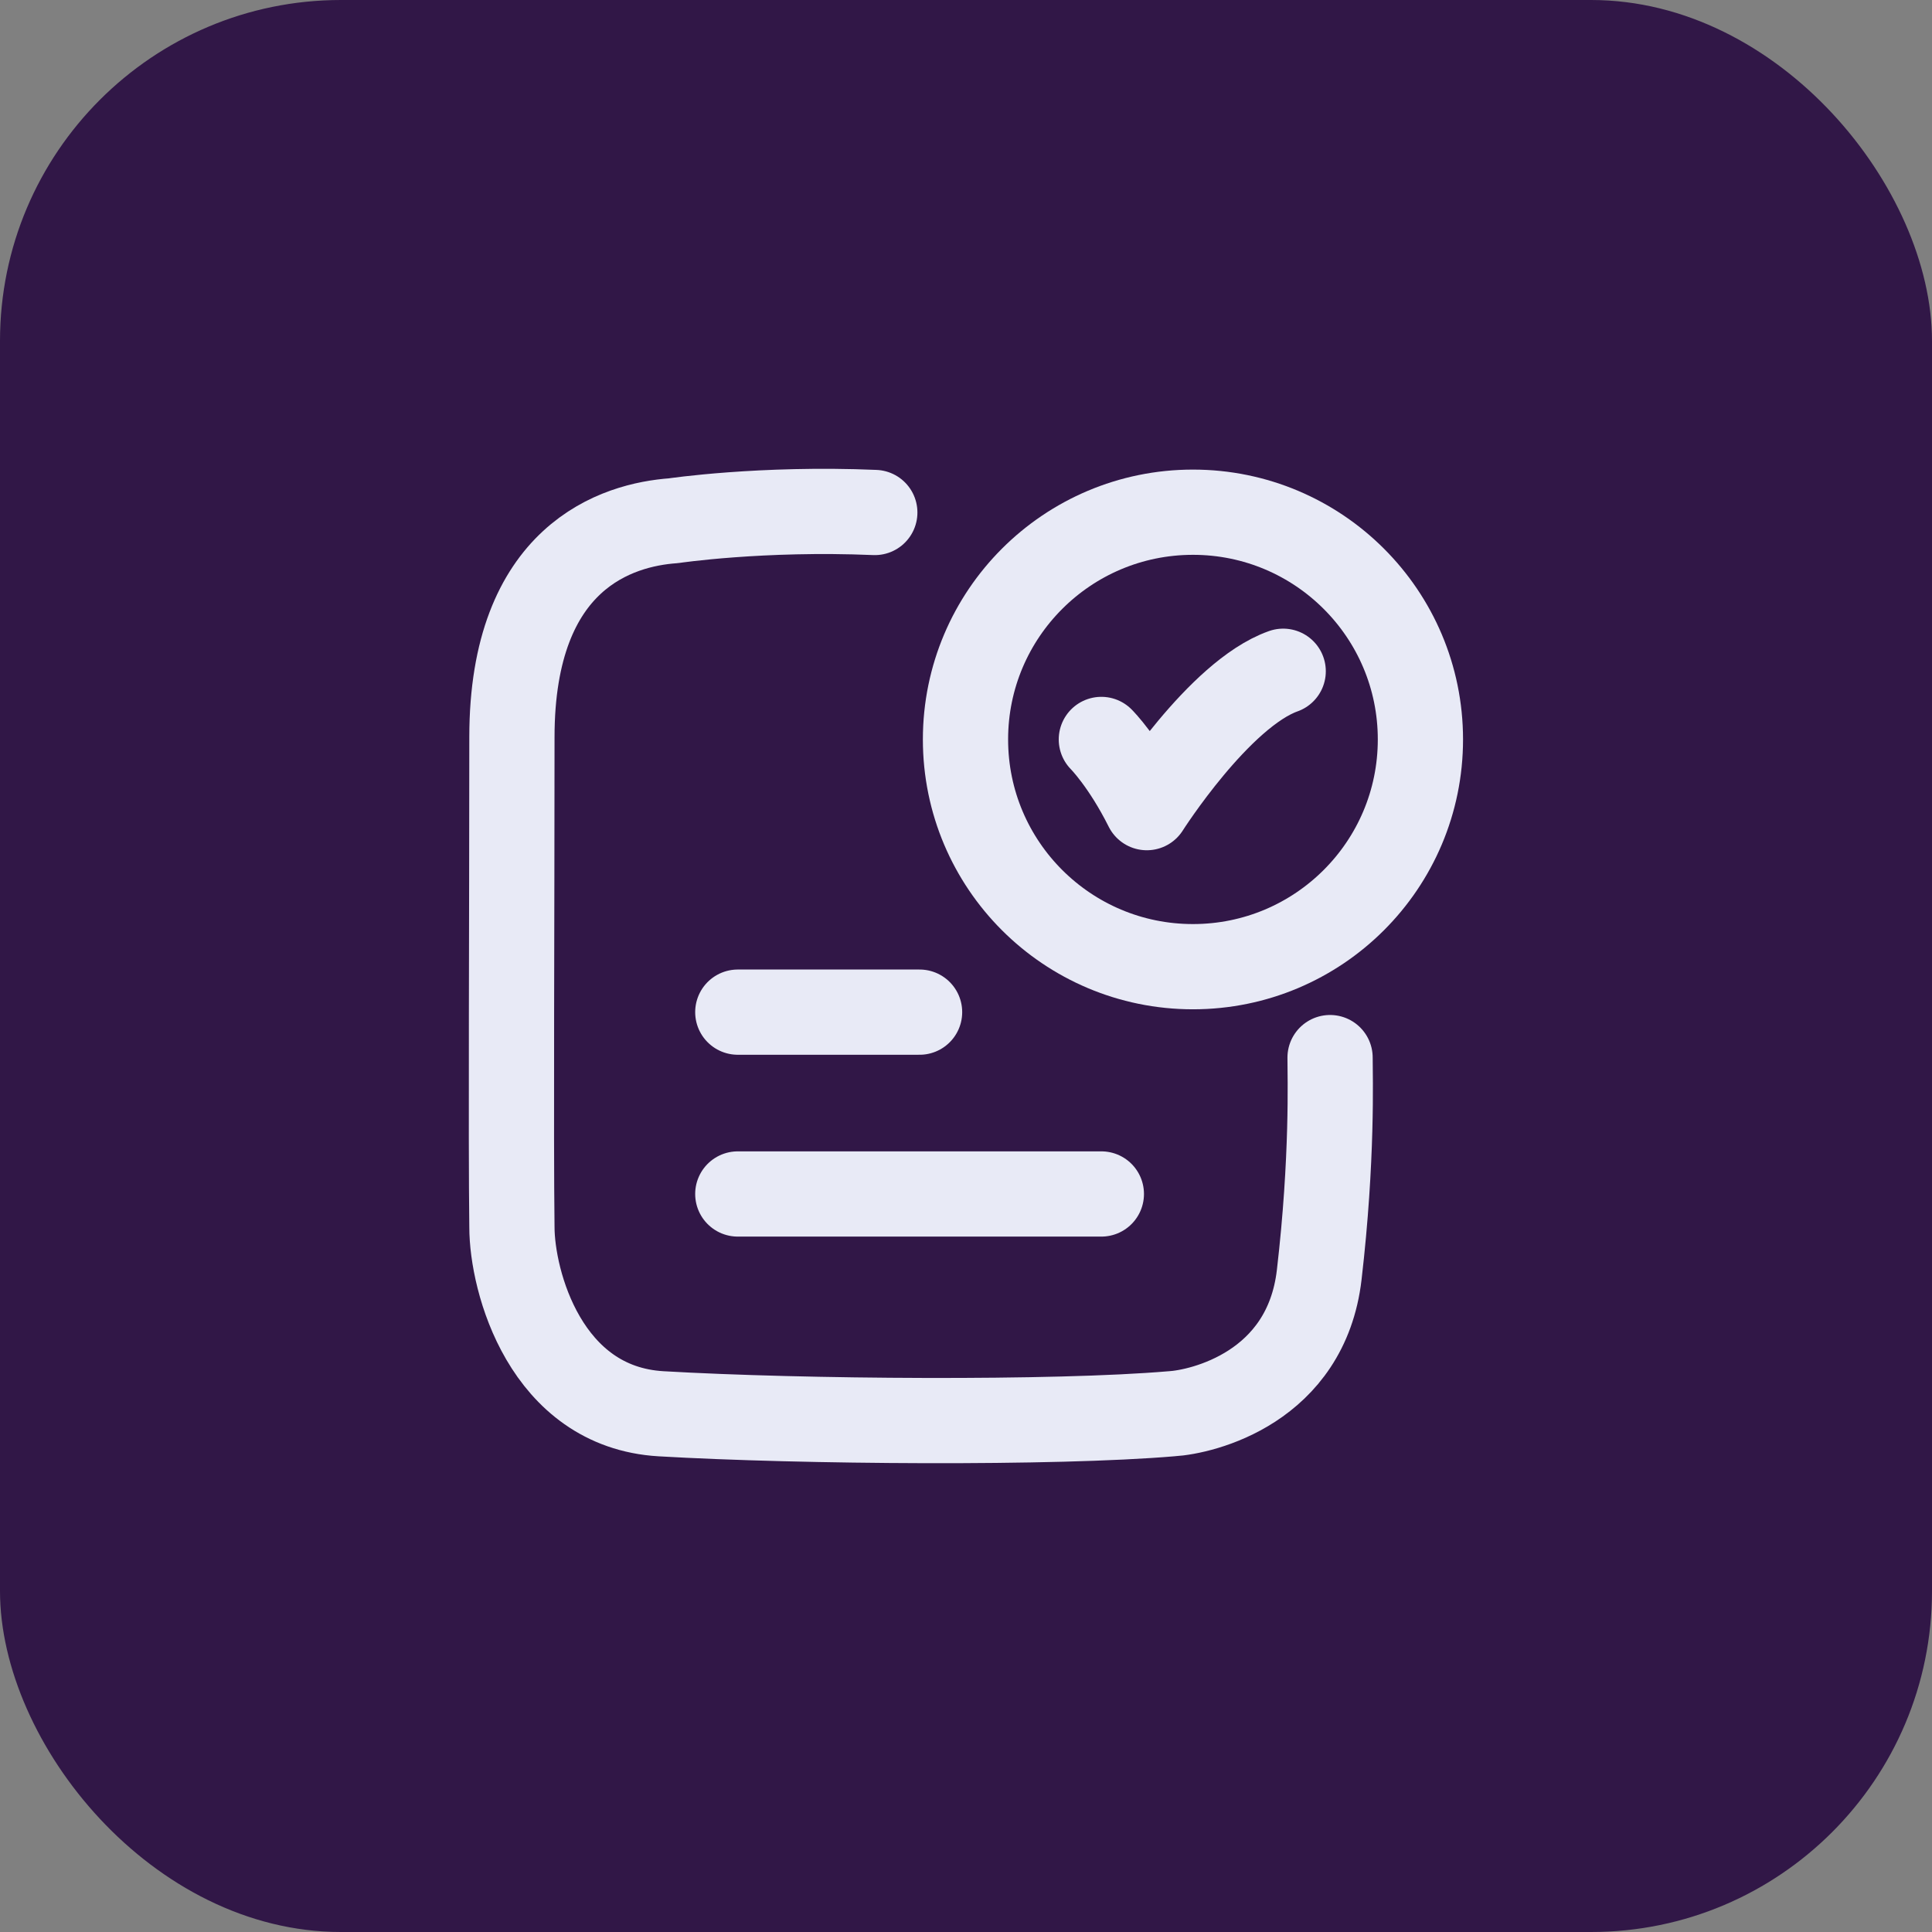 <svg width="34" height="34" viewBox="0 0 34 34" fill="none" xmlns="http://www.w3.org/2000/svg">
<rect x="0" y="0" width="34" height="34" fill="#808080" stroke="none"/>
<rect width="34" height="34" rx="6" fill="#311747"/>
<path d="M19.382 13.013C19.382 13.013 19.782 13.413 20.182 14.213C20.182 14.213 21.453 12.213 22.582 11.813" stroke="#E8EAF6" stroke-width="1.5" stroke-linecap="round" stroke-linejoin="round"/>
<path d="M15.395 9.019C13.396 8.934 11.852 9.164 11.852 9.164C10.877 9.234 9.009 9.781 9.009 12.972C9.009 16.137 8.989 20.039 9.009 21.594C9.009 22.544 9.598 24.761 11.634 24.88C14.11 25.024 18.568 25.055 20.614 24.88C21.162 24.849 22.985 24.419 23.216 22.435C23.455 20.38 23.407 18.952 23.407 18.612" stroke="#E8EAF6" stroke-width="1.5" stroke-linecap="round" stroke-linejoin="round"/>
<path d="M24.997 13.013C24.997 15.222 23.205 17.012 20.994 17.012C18.783 17.012 16.991 15.222 16.991 13.013C16.991 10.805 18.783 9.014 20.994 9.014C23.205 9.014 24.997 10.805 24.997 13.013Z" stroke="#E8EAF6" stroke-width="1.5" stroke-linecap="round"/>
<path d="M12.984 17.812H16.183" stroke="#E8EAF6" stroke-width="1.5" stroke-linecap="round"/>
<path d="M12.984 21.012H19.382" stroke="#E8EAF6" stroke-width="1.5" stroke-linecap="round"/>
</svg>
